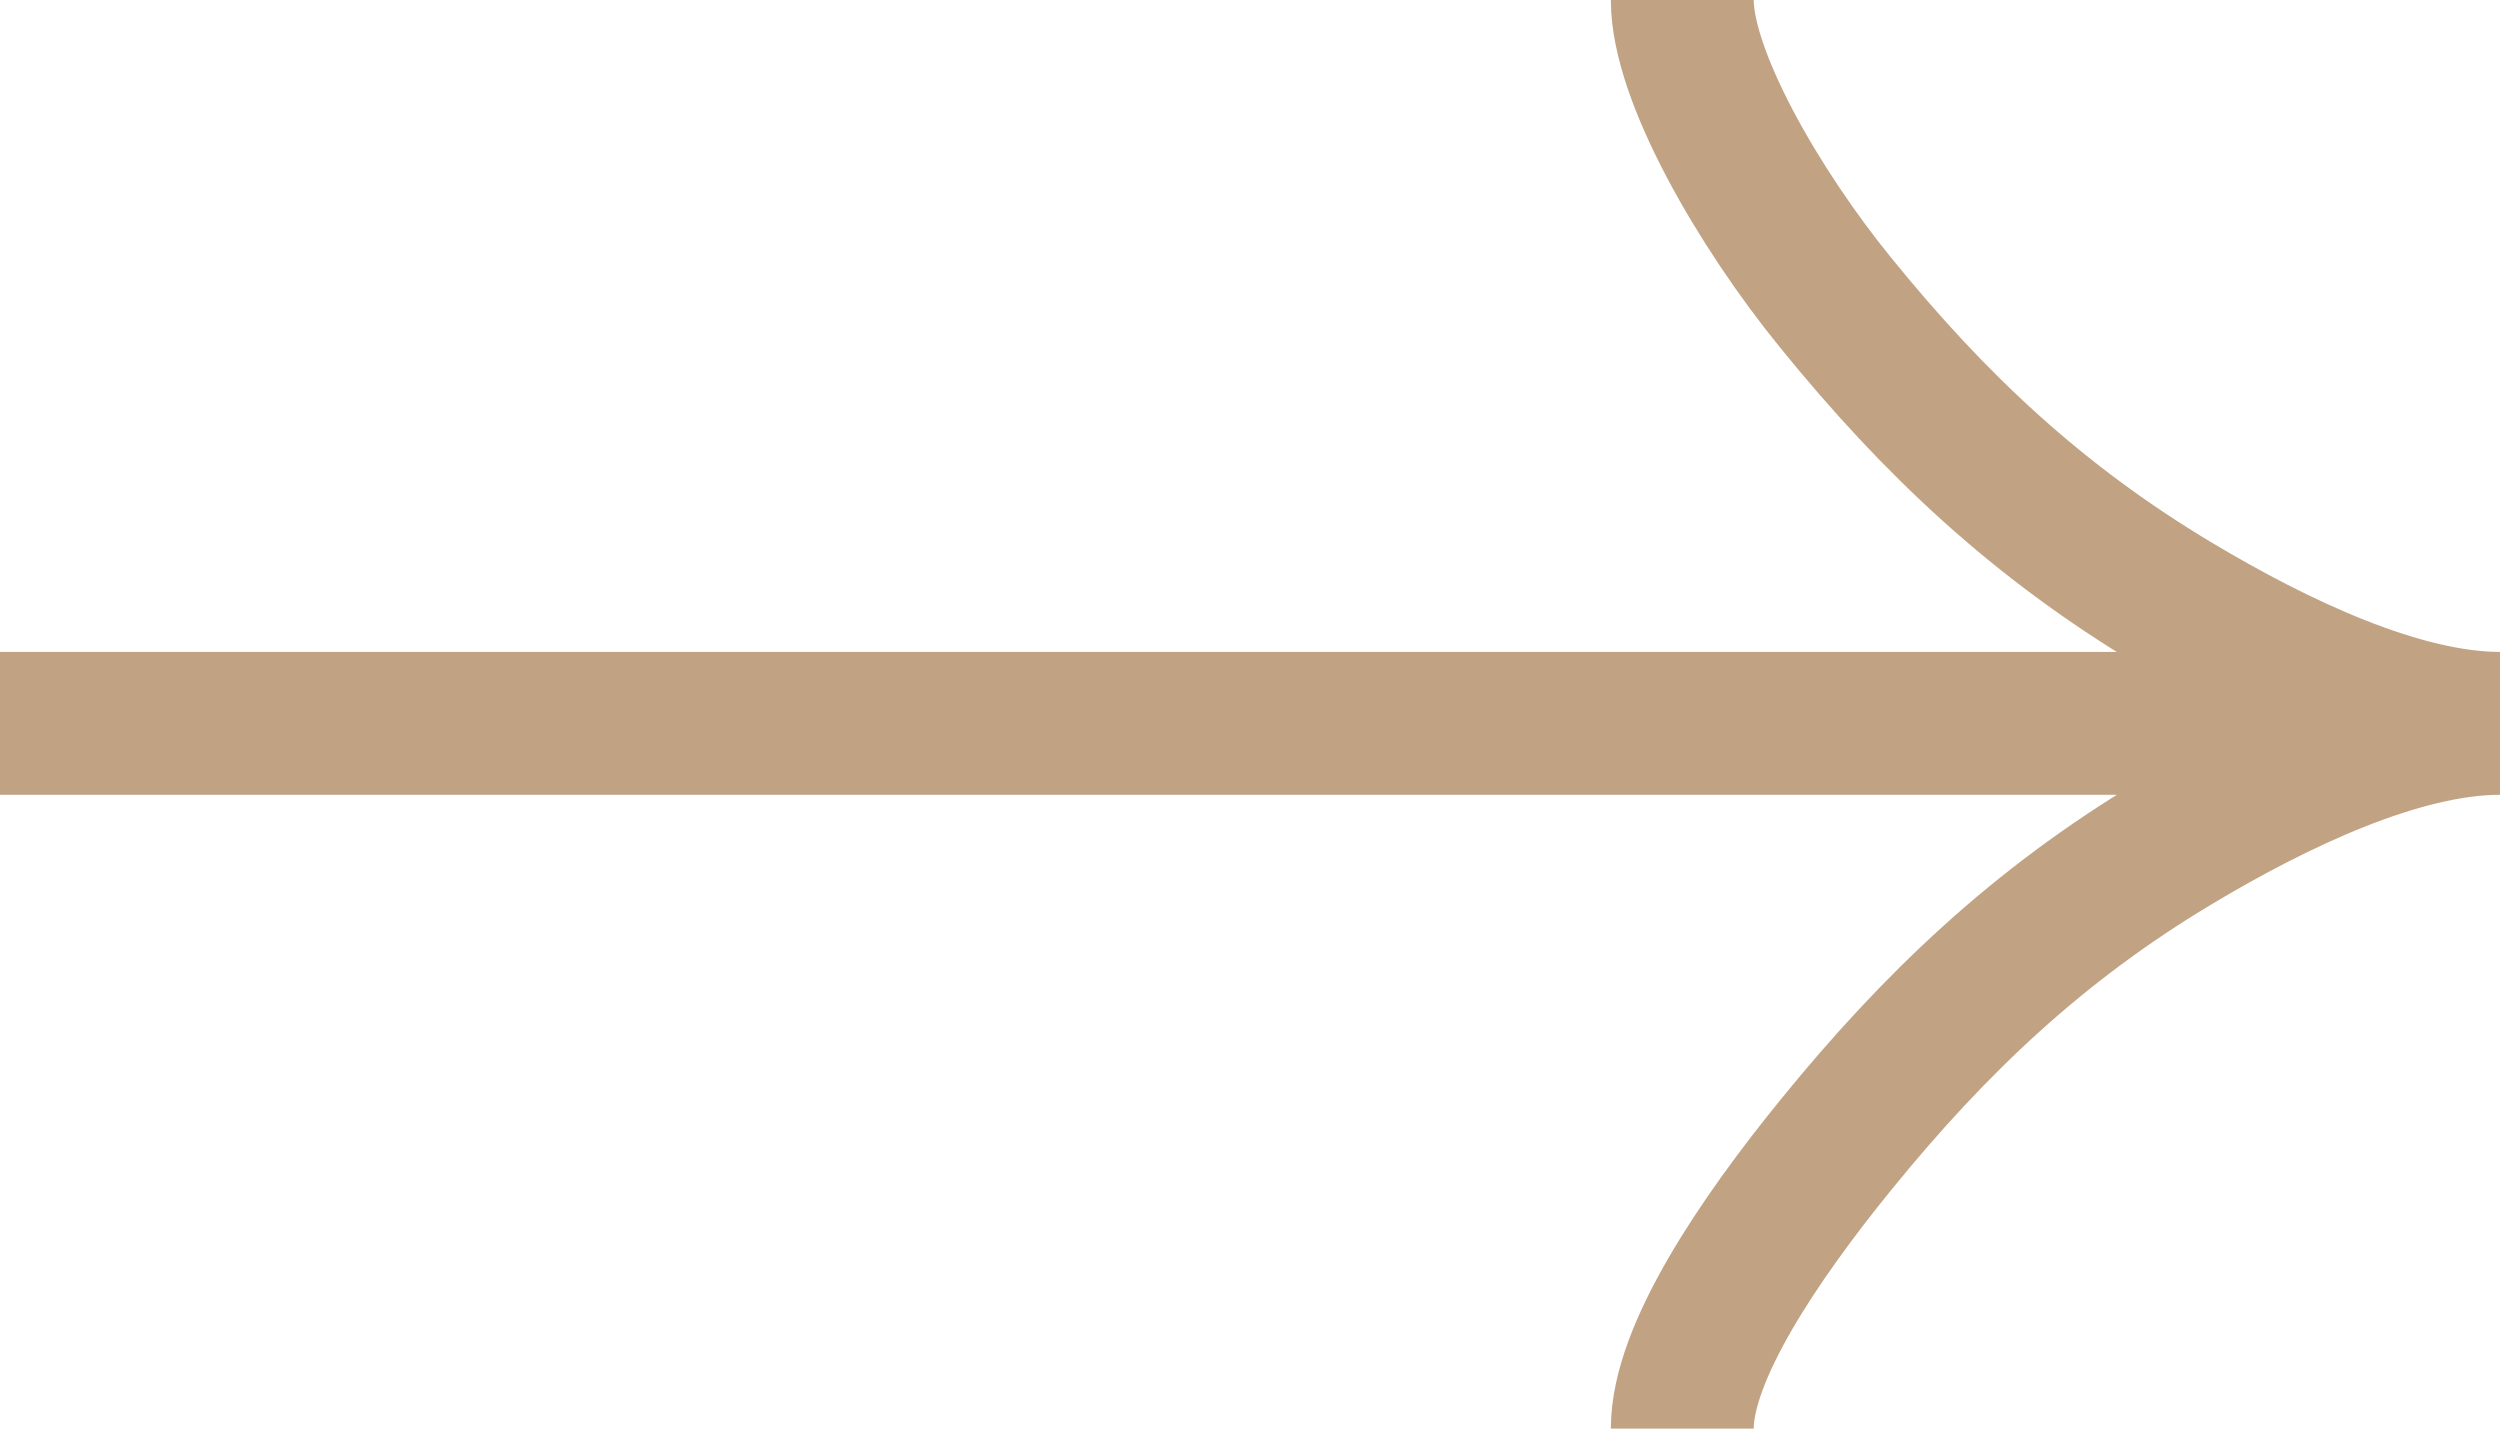 <?xml version="1.0" encoding="UTF-8"?> <svg xmlns="http://www.w3.org/2000/svg" width="35" height="20" viewBox="0 0 35 20" fill="none"><path d="M23.552 -5.00404e-07C23.552 1.06 24.621 2.913 25.703 4.242C27.094 5.956 28.538 7.309 30.444 8.45C31.873 9.306 33.606 10.127 35 10.127M35 10.127C33.606 10.127 31.872 10.949 30.444 11.805C28.538 12.947 27.094 14.316 25.703 16.027C24.621 17.358 23.552 18.943 23.552 20M35 10.127L-4.42682e-07 10.127" stroke="#C1A384" stroke-width="2"></path></svg> 